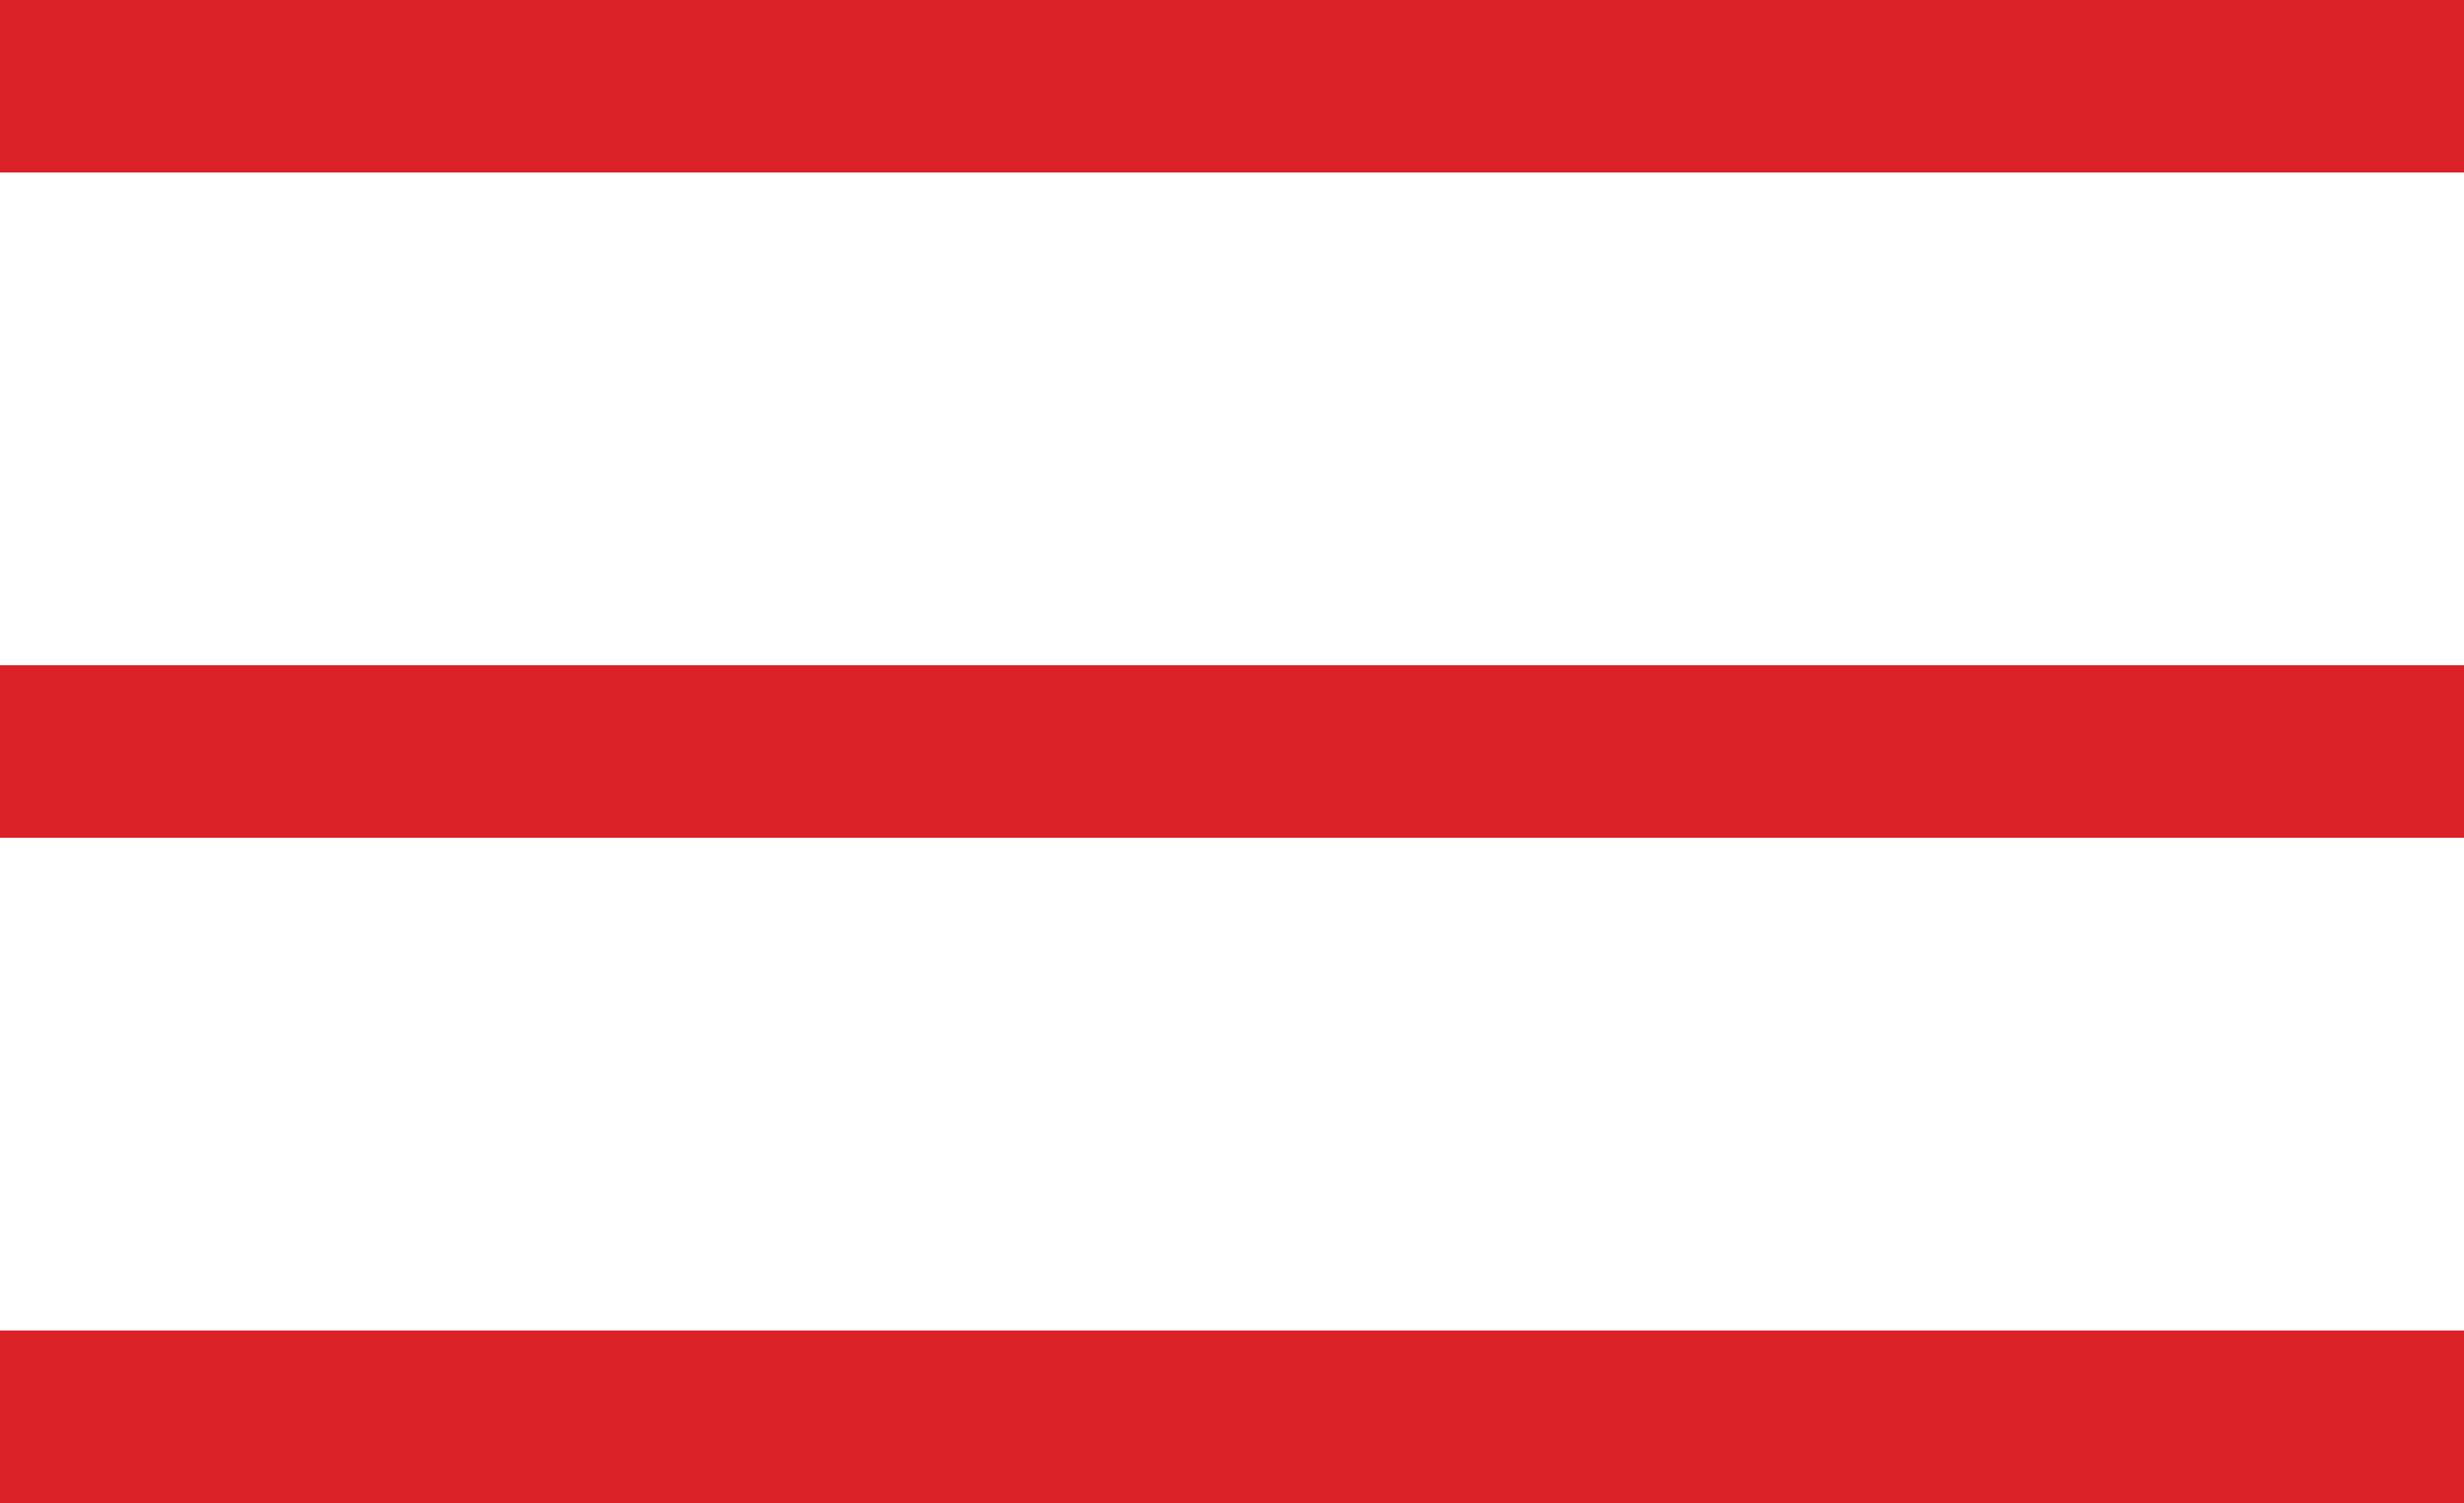 <?xml version="1.0" encoding="UTF-8"?> <svg xmlns="http://www.w3.org/2000/svg" width="100" height="61" viewBox="0 0 100 61" fill="none"><rect y="54" width="100" height="7" fill="#DA2228"></rect><rect y="27" width="100" height="7" fill="#DA2228"></rect><rect width="100" height="7" fill="#DA2228"></rect></svg> 